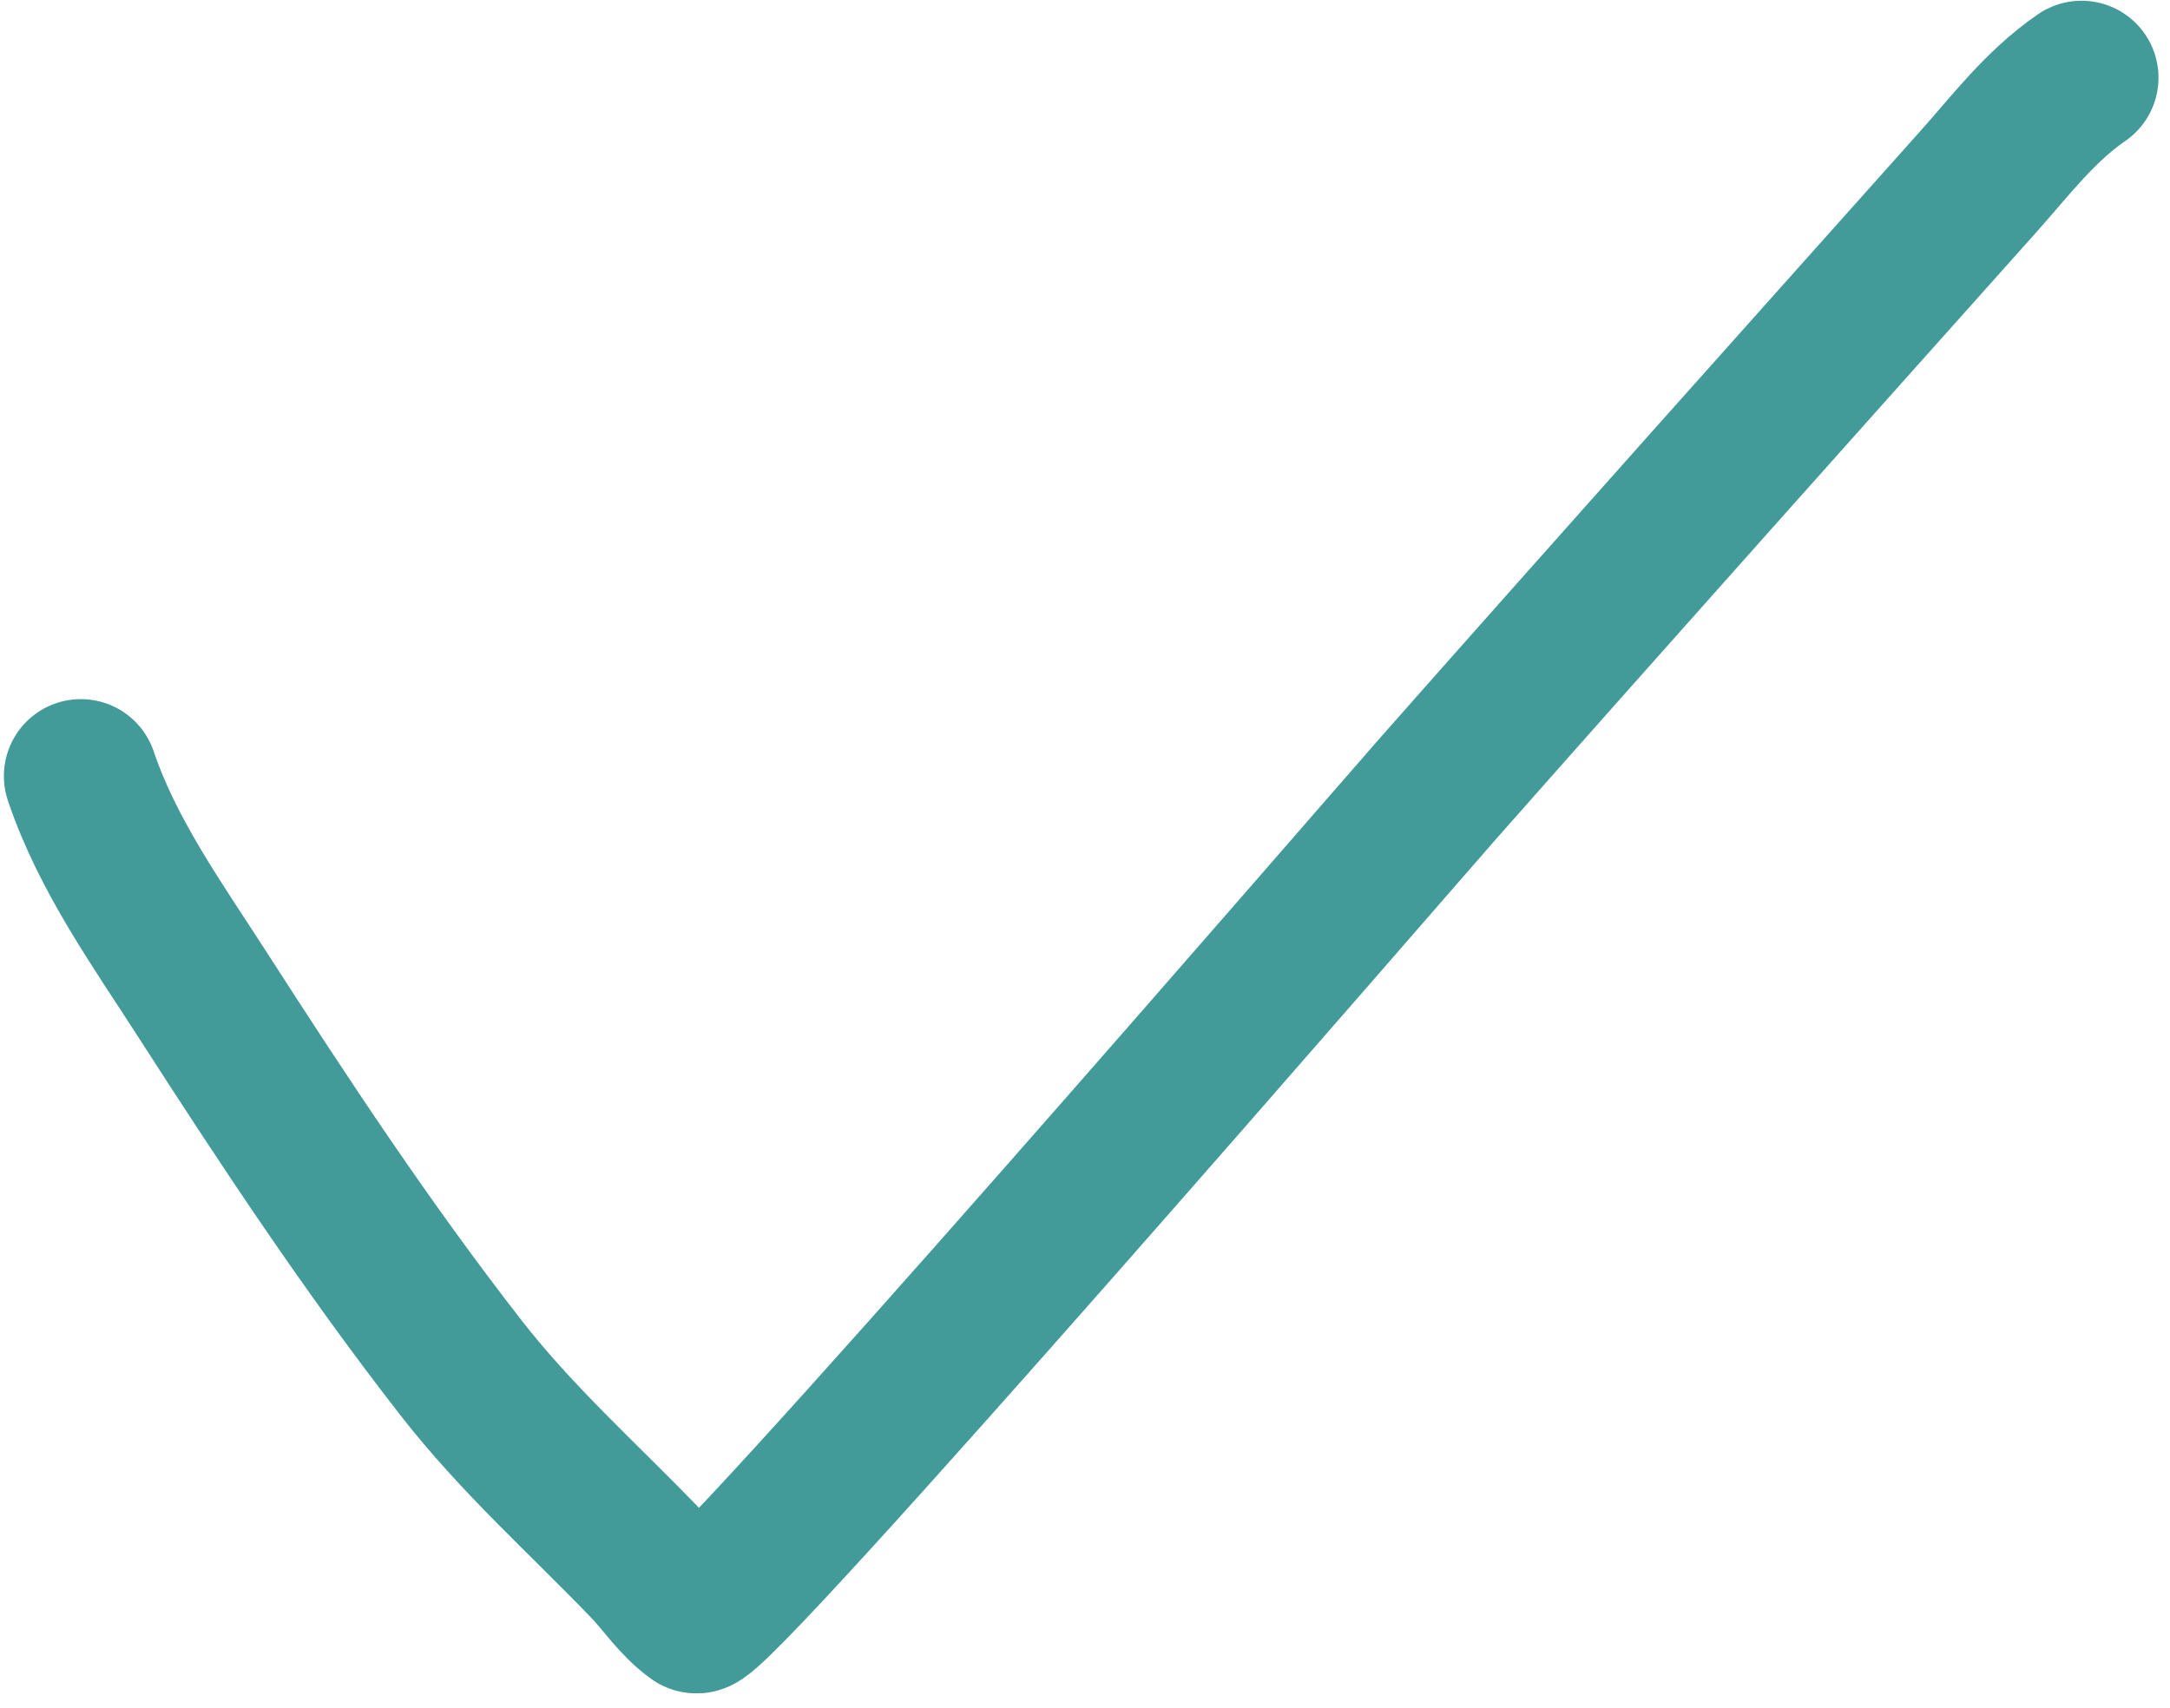 <?xml version="1.0" encoding="UTF-8"?> <svg xmlns="http://www.w3.org/2000/svg" width="141" height="111" viewBox="0 0 141 111" fill="none"> <path d="M5.252 50.433C6.989 55.588 10.23 60.086 13.197 64.699C18.493 72.933 23.888 81.1 29.952 88.884C33.63 93.605 37.889 97.367 42.013 101.657C43.081 102.767 43.937 104.118 45.227 105.041C46.237 105.762 90.636 54.413 93.508 51.163C105.132 38.005 116.837 24.915 128.536 11.816C130.67 9.426 132.547 6.912 135.252 5.048" stroke="#429A99" stroke-width="10" stroke-linecap="round"></path> </svg> 